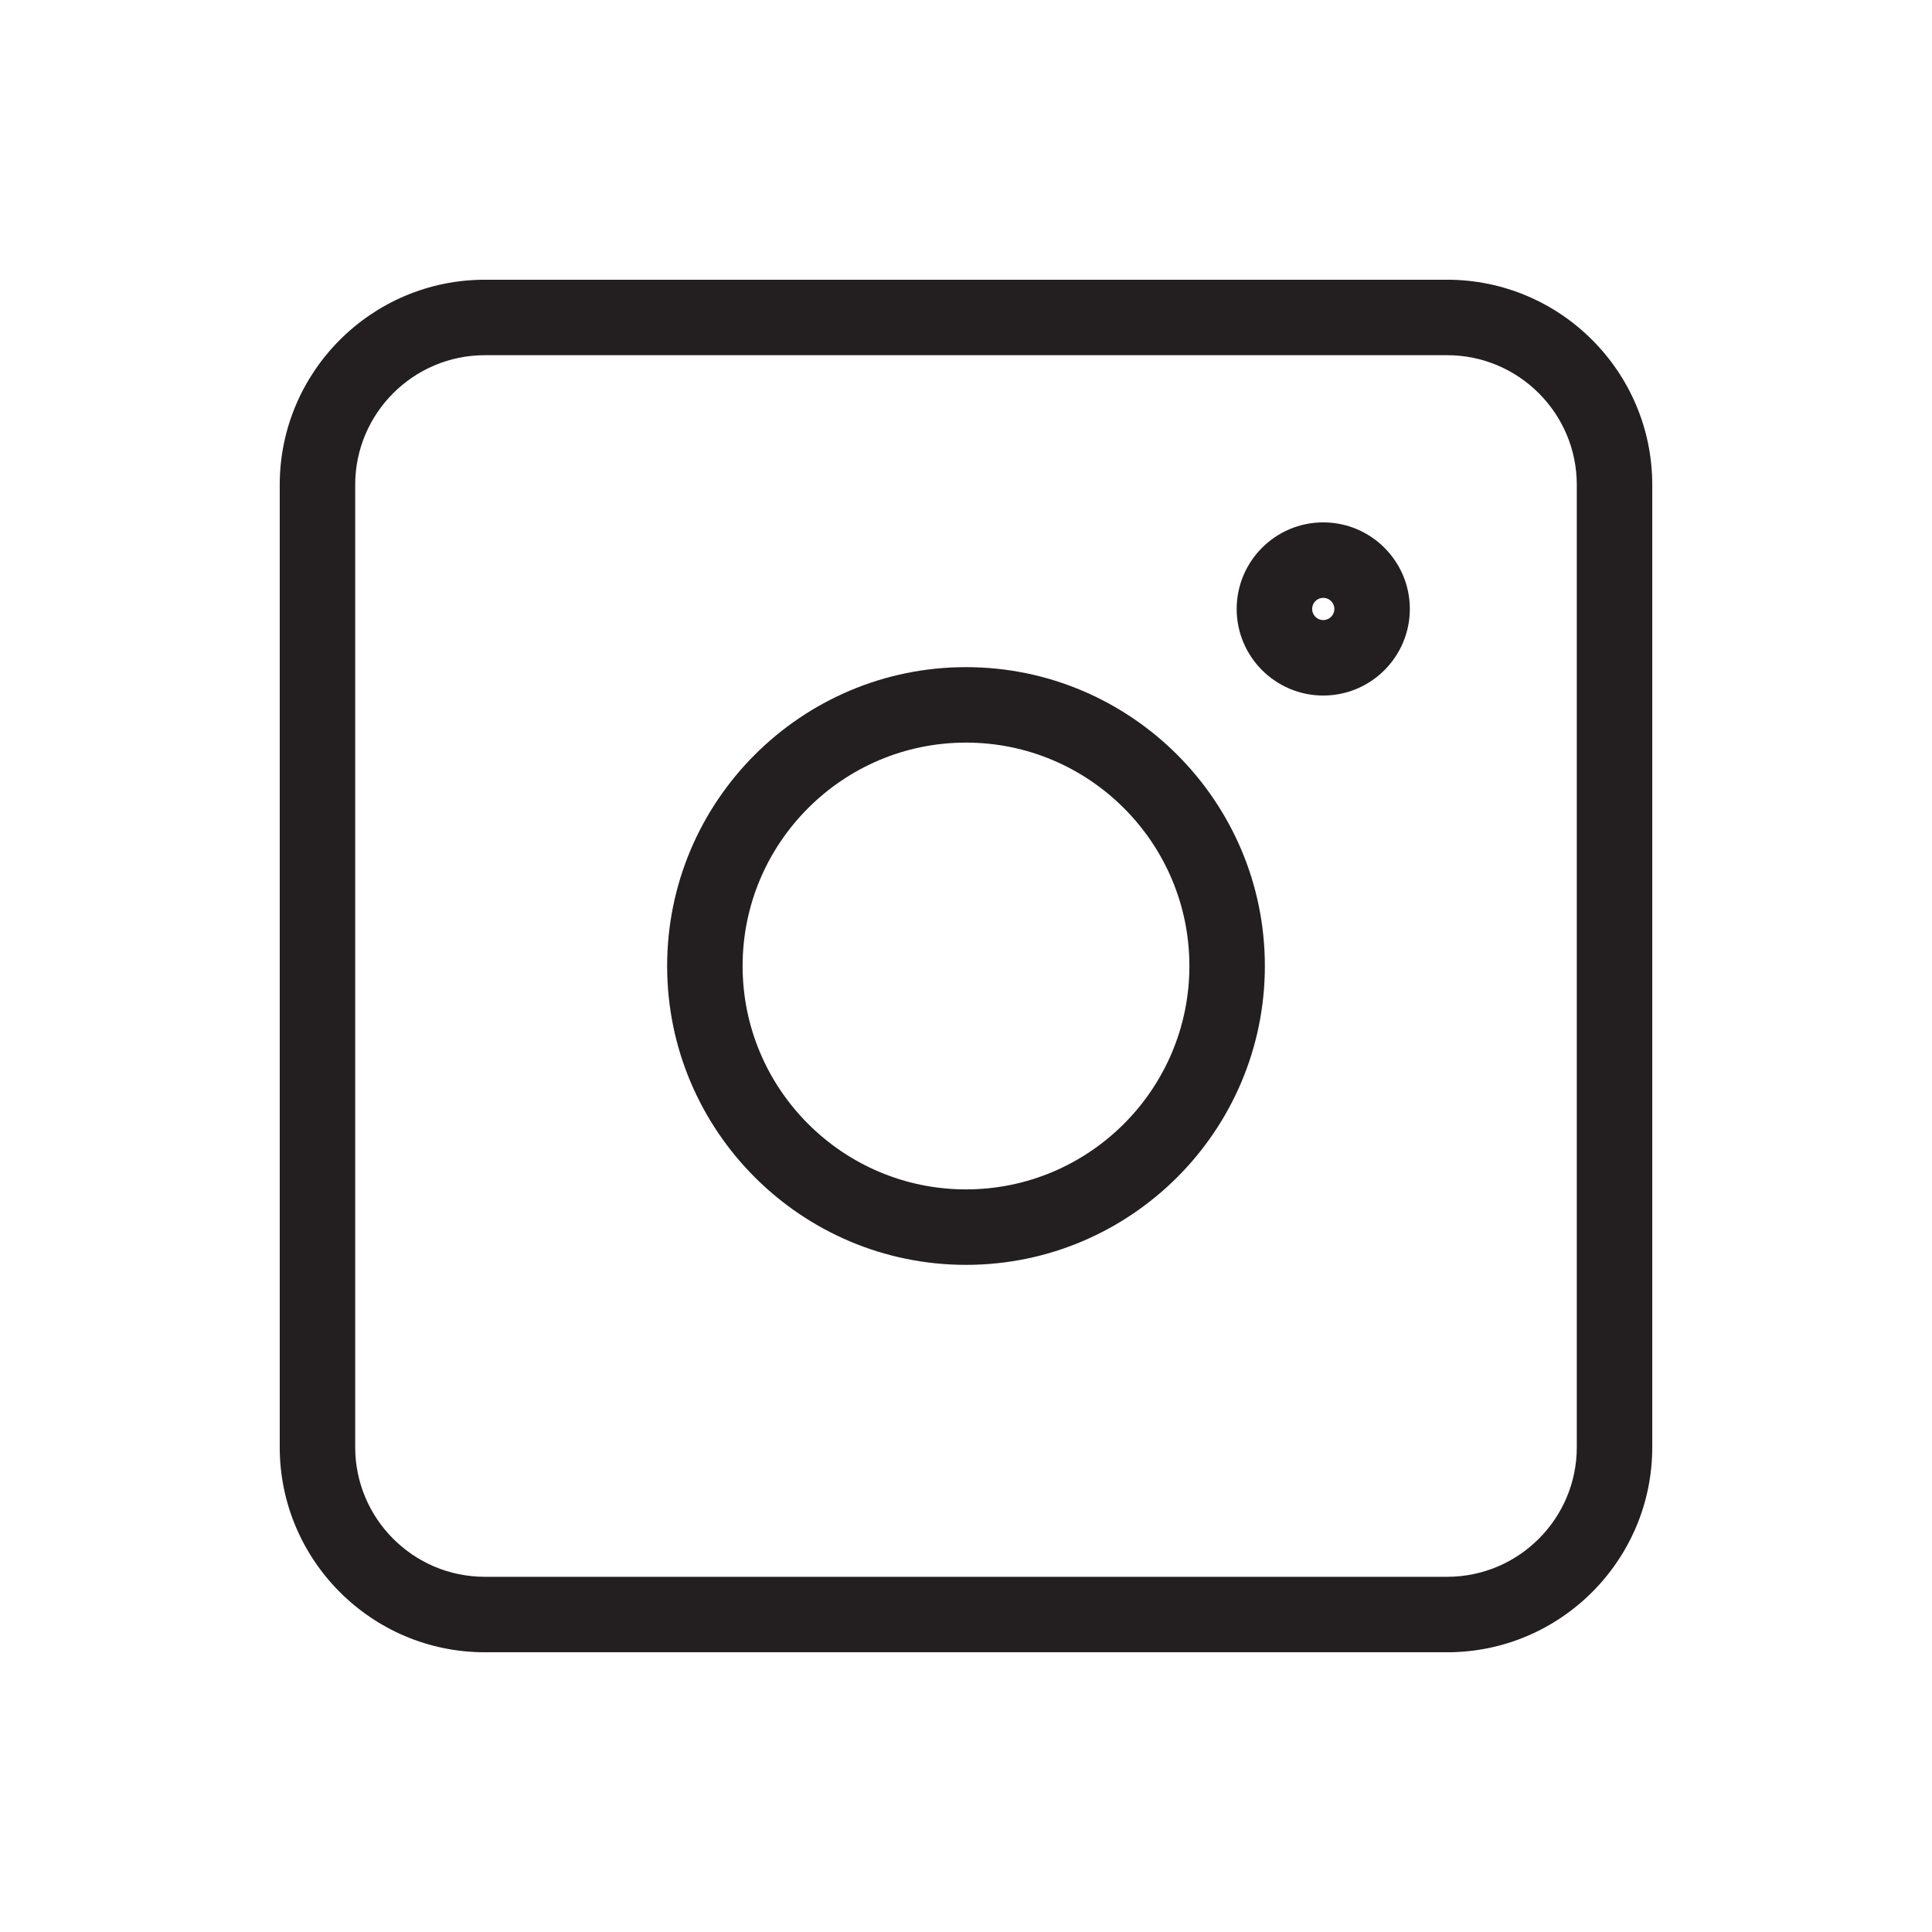 <svg id="Layer_1" enable-background="new 0 0 512 512" viewBox="0 0 512 512" xmlns="http://www.w3.org/2000/svg"><g><g><path d="m383.516 437.869h-255.032c-29.97 0-54.353-24.383-54.353-54.353v-255.032c0-29.97 24.383-54.353 54.353-54.353h255.031c29.97 0 54.353 24.383 54.353 54.353v255.031c.001 29.971-24.382 54.354-54.352 54.354zm-255.032-343.738c-18.942 0-34.353 15.411-34.353 34.353v255.031c0 18.942 15.411 34.353 34.353 34.353h255.031c18.942 0 34.353-15.411 34.353-34.353v-255.031c0-18.942-15.411-34.353-34.353-34.353z" fill="#231f20"/></g><g><path d="m256 335.202c-43.672 0-79.202-35.53-79.202-79.202s35.53-79.202 79.202-79.202 79.202 35.53 79.202 79.202-35.53 79.202-79.202 79.202zm0-138.404c-32.644 0-59.202 26.558-59.202 59.202s26.558 59.202 59.202 59.202 59.202-26.558 59.202-59.202-26.558-59.202-59.202-59.202z" fill="#231f20"/></g><g><path d="m350.676 184.325c-12.652 0-22.945-10.293-22.945-22.945s10.293-22.945 22.945-22.945 22.945 10.293 22.945 22.945-10.293 22.945-22.945 22.945zm0-25.89c-1.624 0-2.945 1.321-2.945 2.945s1.321 2.945 2.945 2.945 2.945-1.321 2.945-2.945-1.321-2.945-2.945-2.945z" fill="#231f20"/></g></g></svg>